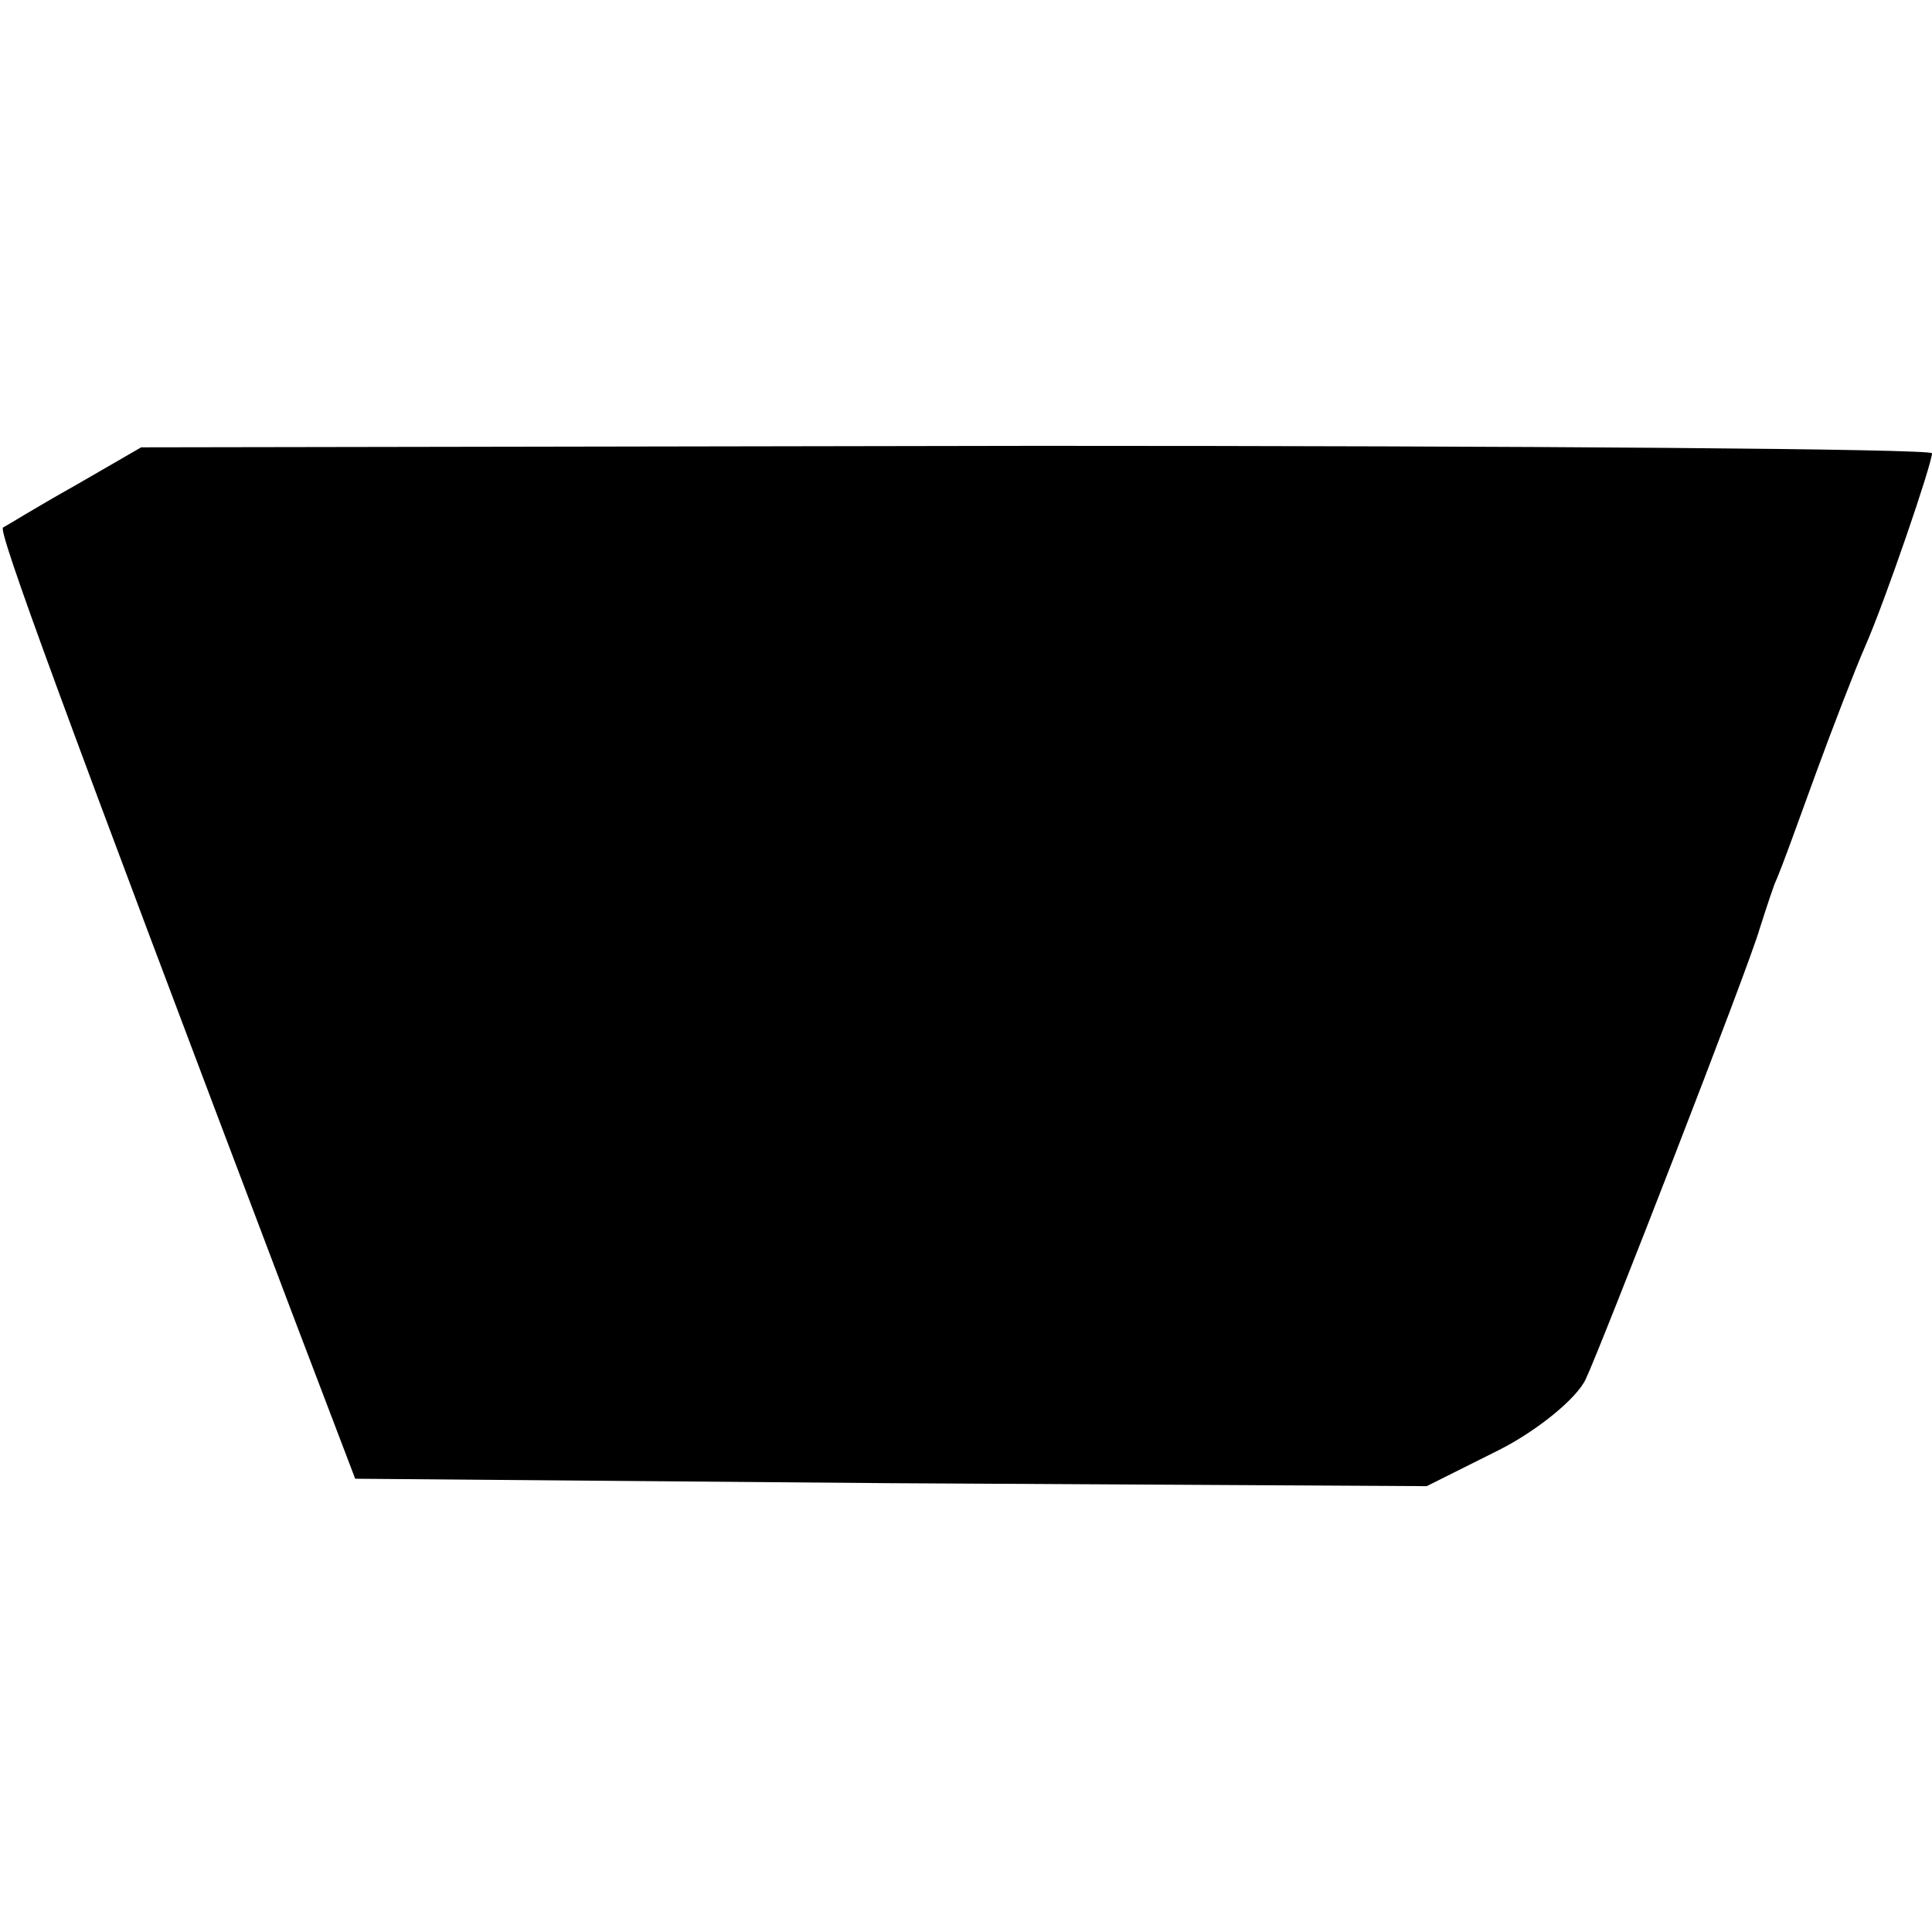<?xml version="1.0" standalone="no"?>
<!DOCTYPE svg PUBLIC "-//W3C//DTD SVG 20010904//EN"
 "http://www.w3.org/TR/2001/REC-SVG-20010904/DTD/svg10.dtd">
<svg version="1.0" xmlns="http://www.w3.org/2000/svg"
 width="130pt" height="130pt" viewBox="0 0 130 130"
 preserveAspectRatio="xMidYMid meet">
<g transform="translate(0,130) scale(0.1,-0.1)"
fill="#000000" stroke="none">
<path d="M50 973 c-25 -14 -46 -27 -48 -28 -3 -3 37 -113 197 -535 l40 -105
360 -3 361 -2 48 24 c26 13 53 35 59 48 10 21 110 278 117 303 2 6 6 19 10 30
5 11 17 45 28 75 11 30 26 69 33 85 14 32 45 123 45 130 0 3 -271 5 -602 5
l-603 -1 -45 -26z"/>
</g>
</svg>
